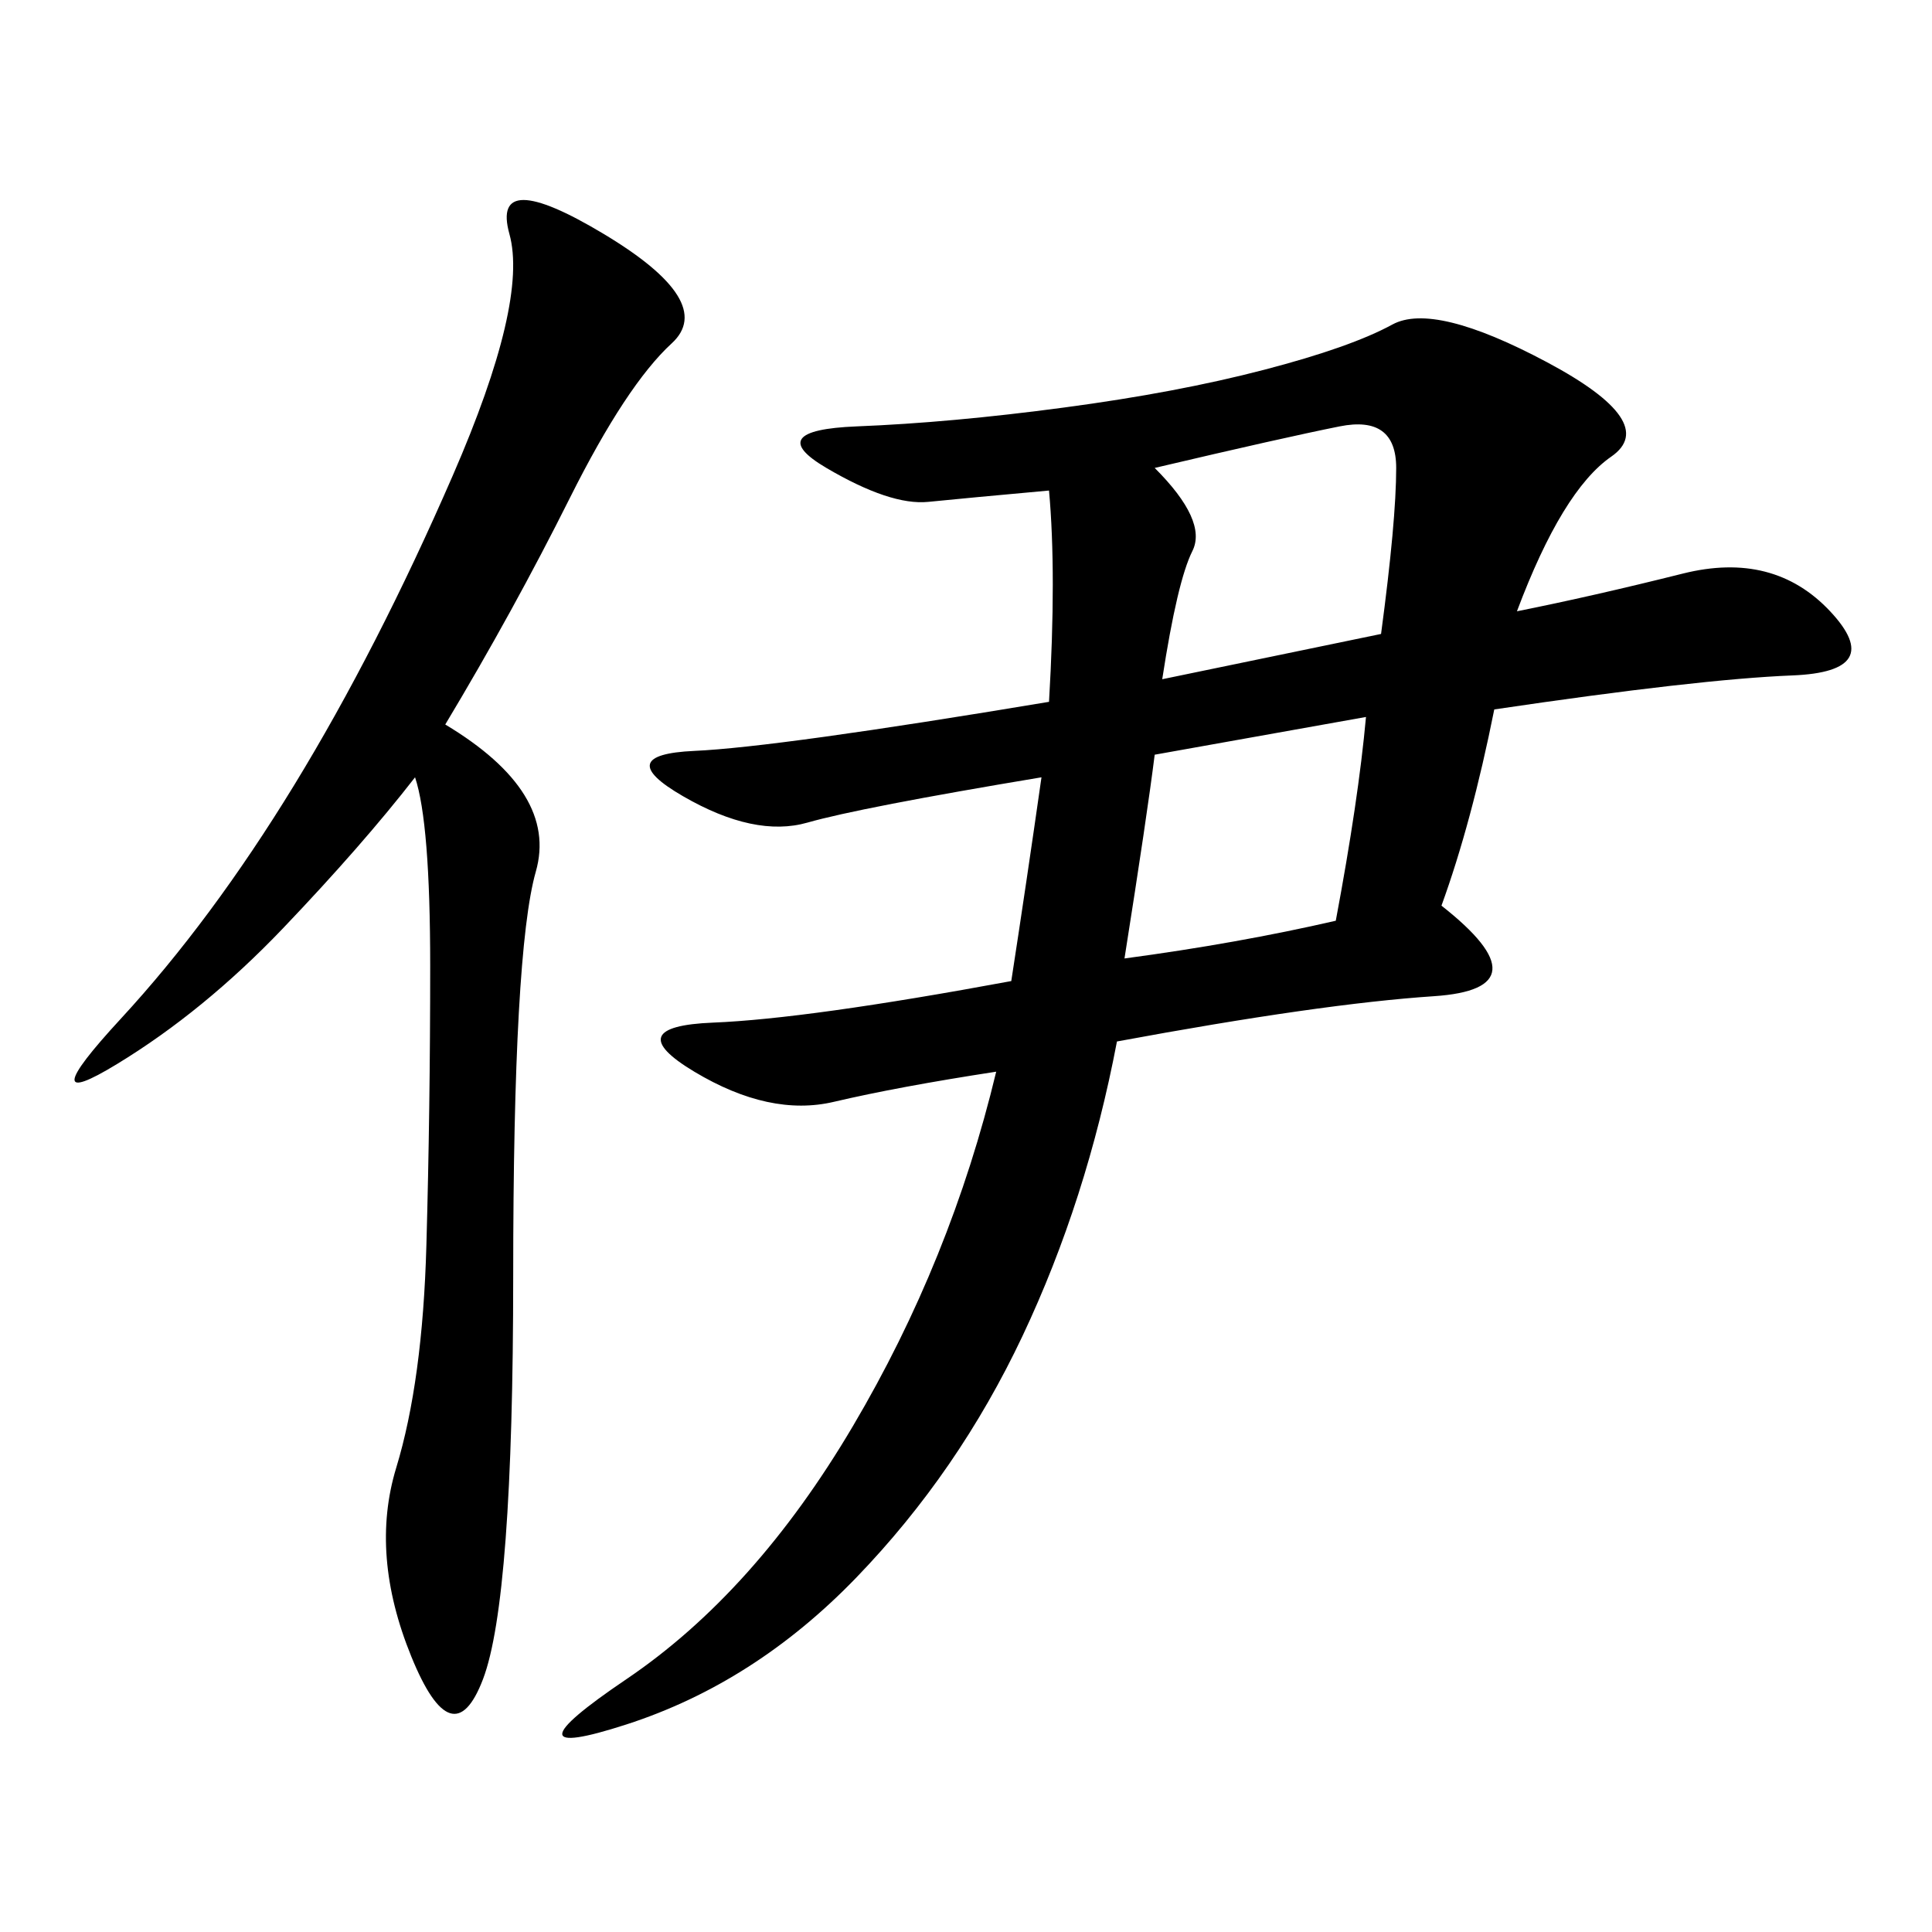 <svg xmlns="http://www.w3.org/2000/svg" xmlns:xlink="http://www.w3.org/1999/xlink" width="300" height="300"><path d="M235.55 94.92Q247.27 92.58 261.33 89.06Q275.39 85.55 284.18 94.92Q292.97 104.30 278.32 104.88Q263.67 105.47 232.03 110.16L232.03 110.16Q228.52 127.73 223.83 140.63L223.83 140.63Q240.23 153.52 222.66 154.69Q205.08 155.86 173.44 161.72L173.44 161.72Q168.75 186.33 158.79 207.42Q148.83 228.52 133.01 244.92Q117.19 261.33 97.27 267.77Q77.34 274.22 97.27 260.74Q117.19 247.27 132.42 221.48Q147.66 195.70 154.69 166.41L154.69 166.41Q139.45 168.75 129.49 171.09Q119.53 173.44 107.81 166.41Q96.09 159.38 110.74 158.79Q125.39 158.20 157.03 152.34L157.03 152.34Q159.38 137.11 161.72 120.70L161.72 120.70Q133.59 125.39 125.39 127.73Q117.19 130.08 106.05 123.63Q94.92 117.19 107.81 116.60Q120.70 116.02 162.89 108.98L162.89 108.98Q164.06 89.06 162.89 76.17L162.89 76.17Q150 77.34 144.14 77.93Q138.28 78.52 128.32 72.66Q118.36 66.80 133.01 66.21Q147.66 65.63 165.23 63.28Q182.81 60.94 196.29 57.42Q209.77 53.91 216.21 50.39Q222.66 46.88 240.23 56.25Q257.81 65.63 250.20 70.90Q242.58 76.17 235.55 94.92L235.55 94.92ZM69.14 112.50Q86.72 123.05 83.20 135.35Q79.69 147.66 79.69 198.05L79.69 198.05Q79.69 248.44 75 260.74Q70.31 273.05 63.87 257.23Q57.42 241.41 61.52 227.93Q65.63 214.45 66.21 193.36Q66.80 172.27 66.80 150L66.80 150Q66.80 127.73 64.45 120.70L64.45 120.70Q56.25 131.25 43.95 144.14Q31.64 157.03 18.16 165.23Q4.69 173.44 18.75 158.20Q32.81 142.97 45.70 121.88Q58.59 100.78 70.31 73.83Q82.03 46.88 79.10 36.33Q76.17 25.78 93.75 36.33Q111.33 46.88 104.30 53.32Q97.27 59.77 88.48 77.34Q79.69 94.92 69.14 112.50L69.14 112.50ZM179.30 72.66Q187.50 80.86 185.16 85.55Q182.81 90.23 180.47 105.47L180.47 105.47L214.45 98.44Q216.80 80.86 216.80 72.66L216.80 72.66Q216.80 64.45 208.01 66.21Q199.22 67.97 179.30 72.66L179.30 72.66ZM174.61 148.83Q192.19 146.48 207.42 142.97L207.42 142.97Q210.94 124.22 212.11 111.33L212.11 111.33L179.30 117.19Q178.13 126.56 174.61 148.83L174.61 148.83Z"/></svg>